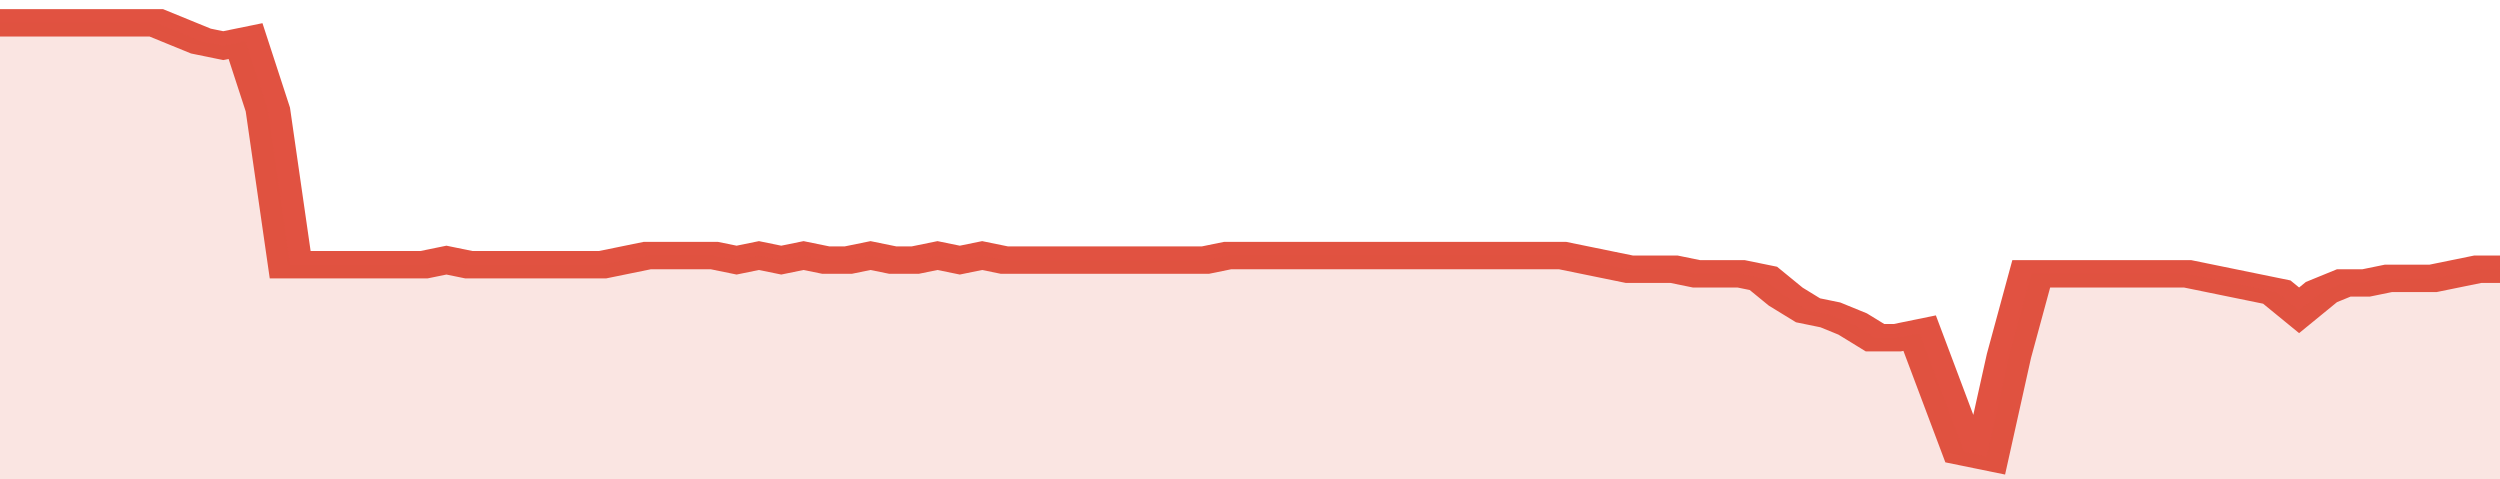 <svg xmlns="http://www.w3.org/2000/svg" viewBox="0 0 336 105" width="120" height="23" preserveAspectRatio="none">
				 <polyline fill="none" stroke="#E15241" stroke-width="6" points="0, 5 3, 5 6, 5 9, 5 12, 5 15, 5 18, 5 21, 5 24, 7 27, 9 30, 10 33, 9 36, 24 39, 58 42, 58 45, 58 48, 58 51, 58 54, 58 57, 58 60, 57 63, 58 66, 58 69, 58 72, 58 75, 58 78, 58 81, 58 84, 57 87, 56 90, 56 93, 56 96, 56 99, 57 102, 56 105, 57 108, 56 111, 57 114, 57 117, 56 120, 57 123, 57 126, 56 129, 57 132, 56 135, 57 138, 57 141, 57 144, 57 147, 57 150, 57 153, 57 156, 57 159, 57 162, 57 165, 56 168, 56 171, 56 174, 56 177, 56 180, 56 183, 56 186, 56 189, 56 192, 56 195, 56 198, 56 201, 56 204, 56 207, 56 210, 56 213, 57 216, 58 219, 59 222, 59 225, 59 228, 60 231, 60 234, 60 237, 61 240, 65 243, 68 246, 69 249, 71 252, 74 255, 74 258, 73 261, 86 264, 99 267, 100 270, 78 273, 60 276, 60 279, 60 282, 60 285, 60 288, 60 291, 60 294, 60 297, 61 300, 62 303, 63 306, 64 309, 68 312, 64 315, 62 318, 62 321, 61 324, 61 327, 61 330, 60 333, 59 336, 59 336, 59 "> </polyline>
				 <polygon fill="#E15241" opacity="0.15" points="0, 105 0, 5 3, 5 6, 5 9, 5 12, 5 15, 5 18, 5 21, 5 24, 7 27, 9 30, 10 33, 9 36, 24 39, 58 42, 58 45, 58 48, 58 51, 58 54, 58 57, 58 60, 57 63, 58 66, 58 69, 58 72, 58 75, 58 78, 58 81, 58 84, 57 87, 56 90, 56 93, 56 96, 56 99, 57 102, 56 105, 57 108, 56 111, 57 114, 57 117, 56 120, 57 123, 57 126, 56 129, 57 132, 56 135, 57 138, 57 141, 57 144, 57 147, 57 150, 57 153, 57 156, 57 159, 57 162, 57 165, 56 168, 56 171, 56 174, 56 177, 56 180, 56 183, 56 186, 56 189, 56 192, 56 195, 56 198, 56 201, 56 204, 56 207, 56 210, 56 213, 57 216, 58 219, 59 222, 59 225, 59 228, 60 231, 60 234, 60 237, 61 240, 65 243, 68 246, 69 249, 71 252, 74 255, 74 258, 73 261, 86 264, 99 267, 100 270, 78 273, 60 276, 60 279, 60 282, 60 285, 60 288, 60 291, 60 294, 60 297, 61 300, 62 303, 63 306, 64 309, 68 312, 64 315, 62 318, 62 321, 61 324, 61 327, 61 330, 60 333, 59 336, 59 336, 105 "></polygon>
			</svg>